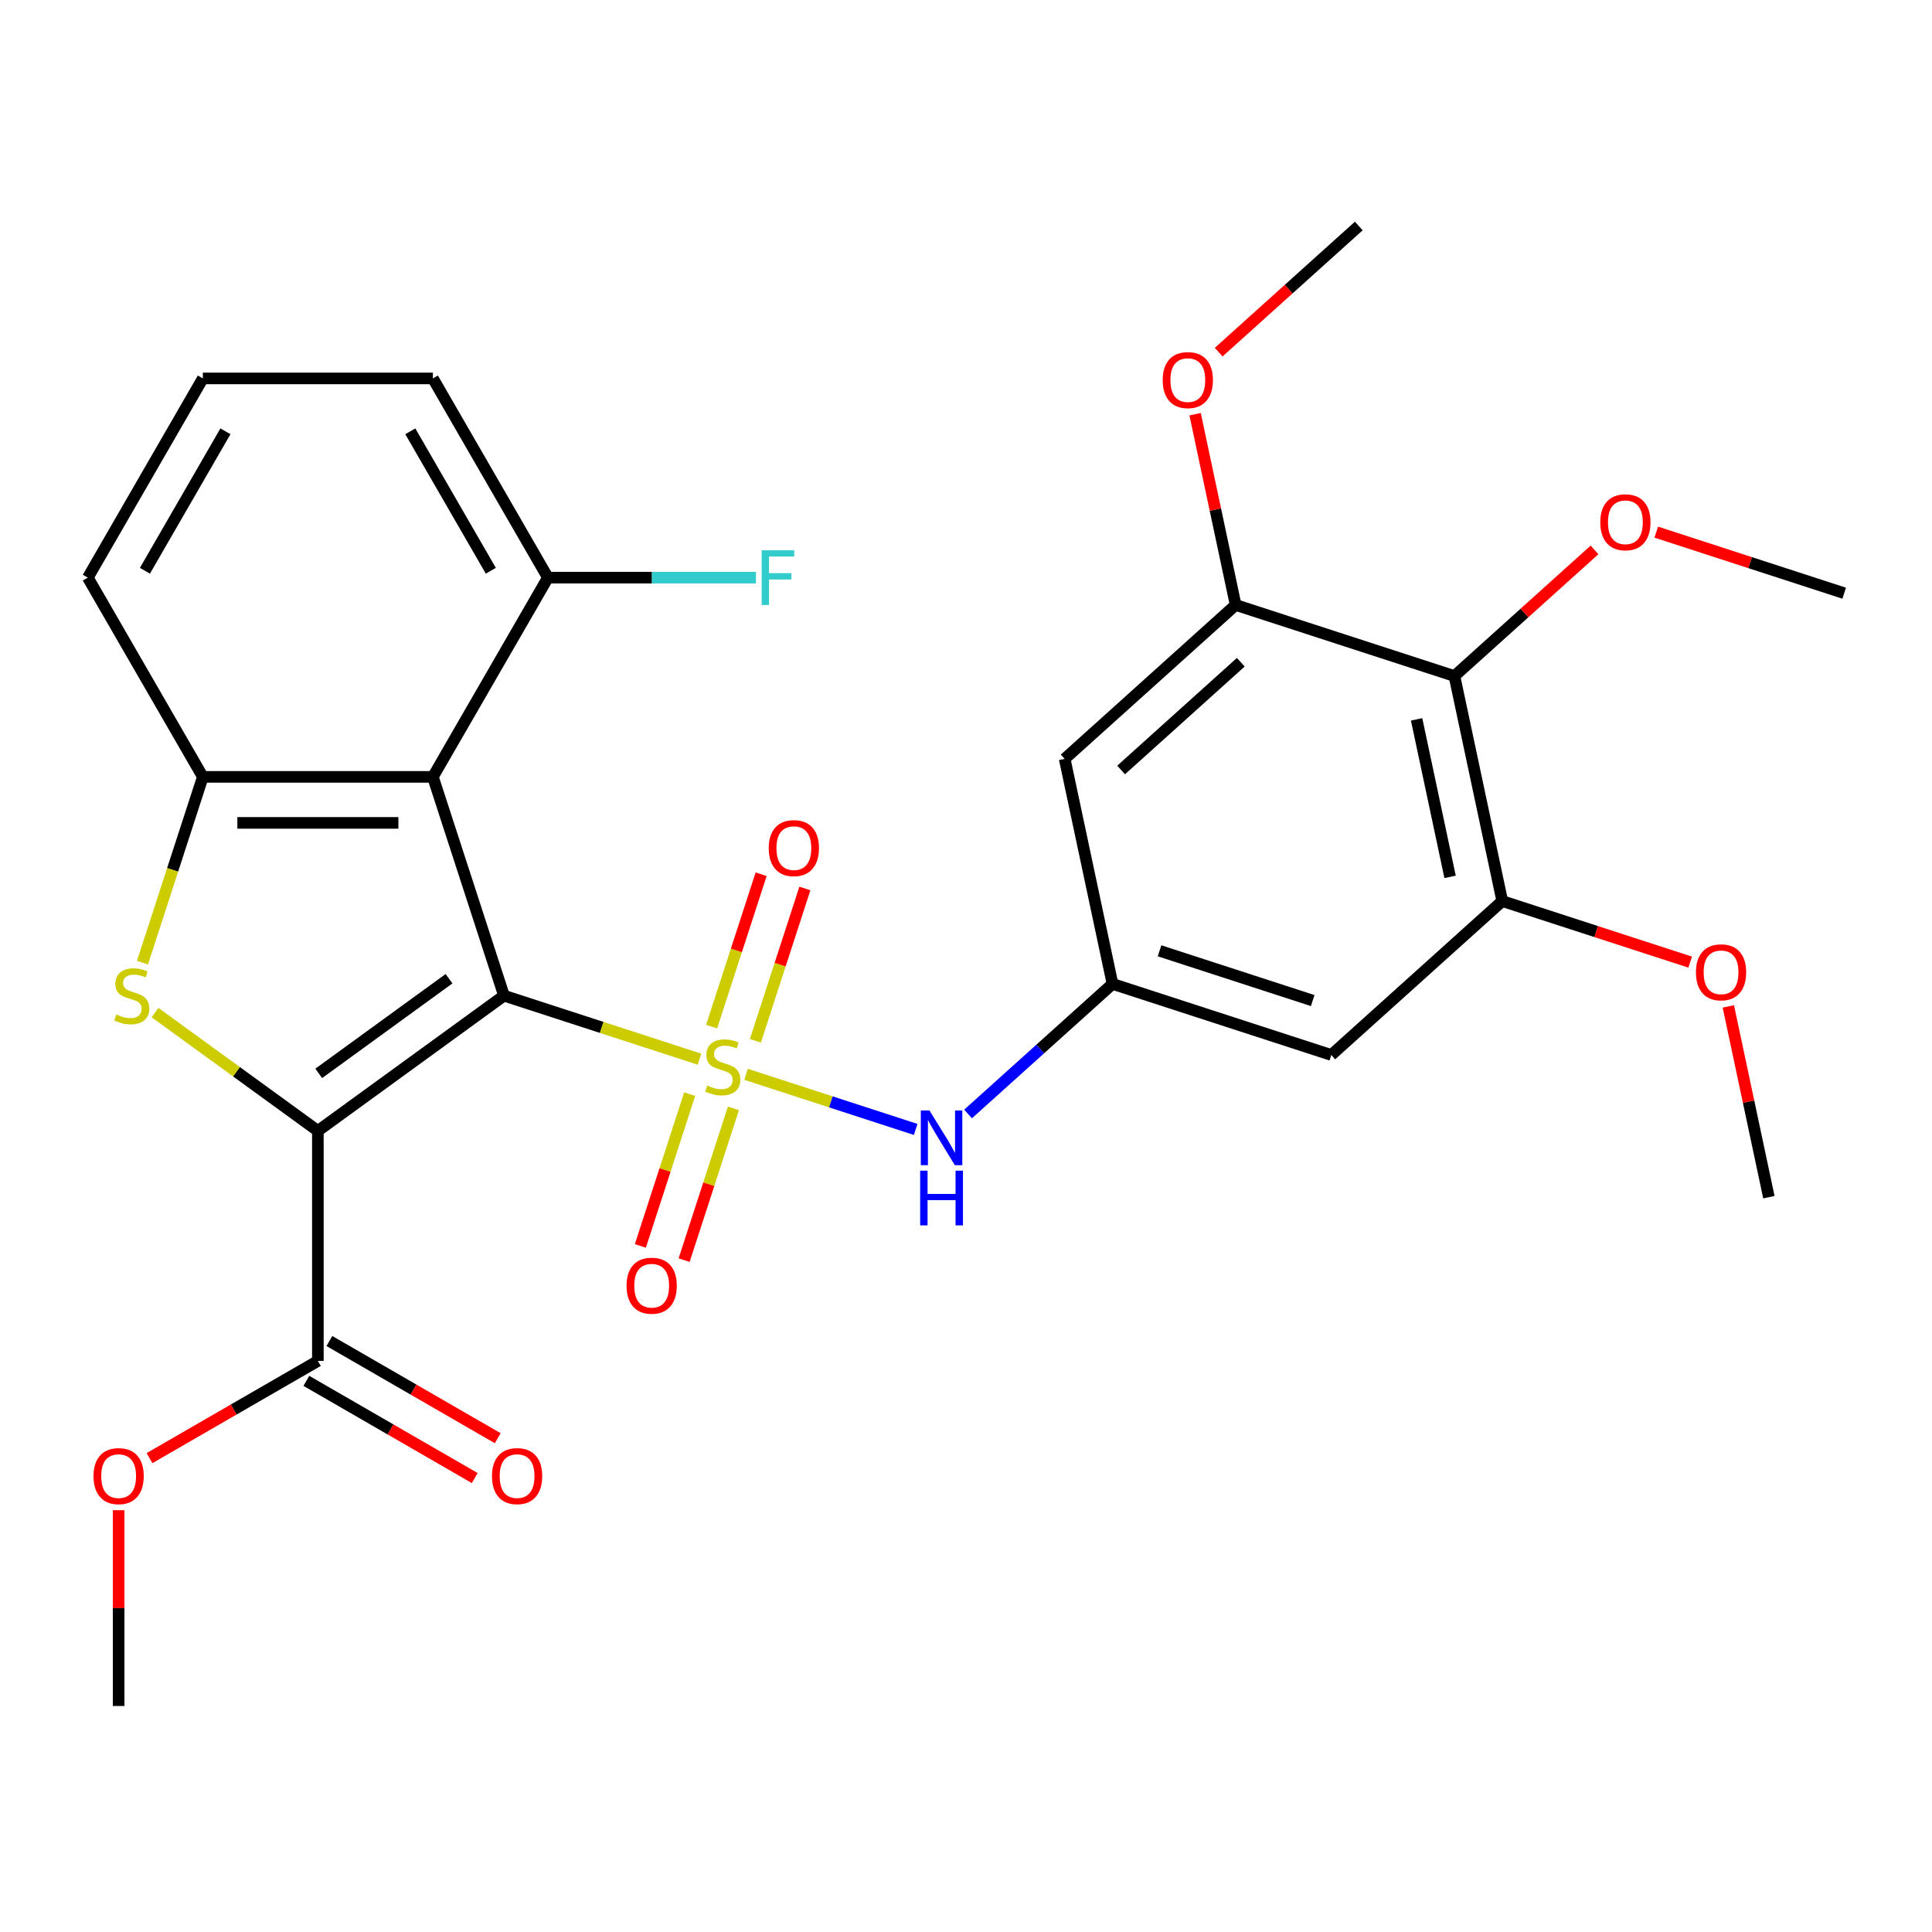 <?xml version='1.0' encoding='iso-8859-1'?>
<svg version='1.1' baseProfile='full'
              xmlns='http://www.w3.org/2000/svg'
                      xmlns:rdkit='http://www.rdkit.org/xml'
                      xmlns:xlink='http://www.w3.org/1999/xlink'
                  xml:space='preserve'
width='1000px' height='1000px' viewBox='0 0 1000 1000'>
<!-- END OF HEADER -->
<rect style='opacity:1.0;fill:#FFFFFF;stroke:none' width='1000' height='1000' x='0' y='0'> </rect>
<path class='bond-0' d='M 260.859,515.352 L 311.453,531.791' style='fill:none;fill-rule:evenodd;stroke:#000000;stroke-width:6px;stroke-linecap:butt;stroke-linejoin:miter;stroke-opacity:1' />
<path class='bond-0' d='M 311.453,531.791 L 362.047,548.23' style='fill:none;fill-rule:evenodd;stroke:#CCCC00;stroke-width:6px;stroke-linecap:butt;stroke-linejoin:miter;stroke-opacity:1' />
<path class='bond-1' d='M 260.859,515.352 L 164.527,585.342' style='fill:none;fill-rule:evenodd;stroke:#000000;stroke-width:6px;stroke-linecap:butt;stroke-linejoin:miter;stroke-opacity:1' />
<path class='bond-1' d='M 232.411,506.585 L 164.979,555.577' style='fill:none;fill-rule:evenodd;stroke:#000000;stroke-width:6px;stroke-linecap:butt;stroke-linejoin:miter;stroke-opacity:1' />
<path class='bond-3' d='M 260.859,515.352 L 224.063,402.108' style='fill:none;fill-rule:evenodd;stroke:#000000;stroke-width:6px;stroke-linecap:butt;stroke-linejoin:miter;stroke-opacity:1' />
<path class='bond-5' d='M 386.16,556.065 L 430.054,570.327' style='fill:none;fill-rule:evenodd;stroke:#CCCC00;stroke-width:6px;stroke-linecap:butt;stroke-linejoin:miter;stroke-opacity:1' />
<path class='bond-5' d='M 430.054,570.327 L 473.948,584.589' style='fill:none;fill-rule:evenodd;stroke:#0000FF;stroke-width:6px;stroke-linecap:butt;stroke-linejoin:miter;stroke-opacity:1' />
<path class='bond-11' d='M 356.977,566.325 L 344.214,605.605' style='fill:none;fill-rule:evenodd;stroke:#CCCC00;stroke-width:6px;stroke-linecap:butt;stroke-linejoin:miter;stroke-opacity:1' />
<path class='bond-11' d='M 344.214,605.605 L 331.451,644.886' style='fill:none;fill-rule:evenodd;stroke:#FF0000;stroke-width:6px;stroke-linecap:butt;stroke-linejoin:miter;stroke-opacity:1' />
<path class='bond-11' d='M 379.626,573.684 L 366.863,612.965' style='fill:none;fill-rule:evenodd;stroke:#CCCC00;stroke-width:6px;stroke-linecap:butt;stroke-linejoin:miter;stroke-opacity:1' />
<path class='bond-11' d='M 366.863,612.965 L 354.1,652.245' style='fill:none;fill-rule:evenodd;stroke:#FF0000;stroke-width:6px;stroke-linecap:butt;stroke-linejoin:miter;stroke-opacity:1' />
<path class='bond-12' d='M 390.983,538.731 L 403.795,499.3' style='fill:none;fill-rule:evenodd;stroke:#CCCC00;stroke-width:6px;stroke-linecap:butt;stroke-linejoin:miter;stroke-opacity:1' />
<path class='bond-12' d='M 403.795,499.3 L 416.606,459.87' style='fill:none;fill-rule:evenodd;stroke:#FF0000;stroke-width:6px;stroke-linecap:butt;stroke-linejoin:miter;stroke-opacity:1' />
<path class='bond-12' d='M 368.334,531.372 L 381.146,491.941' style='fill:none;fill-rule:evenodd;stroke:#CCCC00;stroke-width:6px;stroke-linecap:butt;stroke-linejoin:miter;stroke-opacity:1' />
<path class='bond-12' d='M 381.146,491.941 L 393.957,452.511' style='fill:none;fill-rule:evenodd;stroke:#FF0000;stroke-width:6px;stroke-linecap:butt;stroke-linejoin:miter;stroke-opacity:1' />
<path class='bond-2' d='M 164.527,585.342 L 122.39,554.727' style='fill:none;fill-rule:evenodd;stroke:#000000;stroke-width:6px;stroke-linecap:butt;stroke-linejoin:miter;stroke-opacity:1' />
<path class='bond-2' d='M 122.39,554.727 L 80.252,524.112' style='fill:none;fill-rule:evenodd;stroke:#CCCC00;stroke-width:6px;stroke-linecap:butt;stroke-linejoin:miter;stroke-opacity:1' />
<path class='bond-6' d='M 164.527,585.342 L 164.527,704.414' style='fill:none;fill-rule:evenodd;stroke:#000000;stroke-width:6px;stroke-linecap:butt;stroke-linejoin:miter;stroke-opacity:1' />
<path class='bond-29' d='M 73.751,498.256 L 89.371,450.182' style='fill:none;fill-rule:evenodd;stroke:#CCCC00;stroke-width:6px;stroke-linecap:butt;stroke-linejoin:miter;stroke-opacity:1' />
<path class='bond-29' d='M 89.371,450.182 L 104.991,402.108' style='fill:none;fill-rule:evenodd;stroke:#000000;stroke-width:6px;stroke-linecap:butt;stroke-linejoin:miter;stroke-opacity:1' />
<path class='bond-4' d='M 224.063,402.108 L 104.991,402.108' style='fill:none;fill-rule:evenodd;stroke:#000000;stroke-width:6px;stroke-linecap:butt;stroke-linejoin:miter;stroke-opacity:1' />
<path class='bond-4' d='M 206.202,425.922 L 122.852,425.922' style='fill:none;fill-rule:evenodd;stroke:#000000;stroke-width:6px;stroke-linecap:butt;stroke-linejoin:miter;stroke-opacity:1' />
<path class='bond-15' d='M 224.063,402.108 L 283.6,298.988' style='fill:none;fill-rule:evenodd;stroke:#000000;stroke-width:6px;stroke-linecap:butt;stroke-linejoin:miter;stroke-opacity:1' />
<path class='bond-22' d='M 104.991,402.108 L 45.455,298.988' style='fill:none;fill-rule:evenodd;stroke:#000000;stroke-width:6px;stroke-linecap:butt;stroke-linejoin:miter;stroke-opacity:1' />
<path class='bond-10' d='M 501.065,576.593 L 538.451,542.93' style='fill:none;fill-rule:evenodd;stroke:#0000FF;stroke-width:6px;stroke-linecap:butt;stroke-linejoin:miter;stroke-opacity:1' />
<path class='bond-10' d='M 538.451,542.93 L 575.836,509.268' style='fill:none;fill-rule:evenodd;stroke:#000000;stroke-width:6px;stroke-linecap:butt;stroke-linejoin:miter;stroke-opacity:1' />
<path class='bond-16' d='M 158.573,714.726 L 202.145,739.882' style='fill:none;fill-rule:evenodd;stroke:#000000;stroke-width:6px;stroke-linecap:butt;stroke-linejoin:miter;stroke-opacity:1' />
<path class='bond-16' d='M 202.145,739.882 L 245.716,765.038' style='fill:none;fill-rule:evenodd;stroke:#FF0000;stroke-width:6px;stroke-linecap:butt;stroke-linejoin:miter;stroke-opacity:1' />
<path class='bond-16' d='M 170.481,694.102 L 214.052,719.258' style='fill:none;fill-rule:evenodd;stroke:#000000;stroke-width:6px;stroke-linecap:butt;stroke-linejoin:miter;stroke-opacity:1' />
<path class='bond-16' d='M 214.052,719.258 L 257.624,744.414' style='fill:none;fill-rule:evenodd;stroke:#FF0000;stroke-width:6px;stroke-linecap:butt;stroke-linejoin:miter;stroke-opacity:1' />
<path class='bond-18' d='M 164.527,704.414 L 120.956,729.57' style='fill:none;fill-rule:evenodd;stroke:#000000;stroke-width:6px;stroke-linecap:butt;stroke-linejoin:miter;stroke-opacity:1' />
<path class='bond-18' d='M 120.956,729.57 L 77.384,754.726' style='fill:none;fill-rule:evenodd;stroke:#FF0000;stroke-width:6px;stroke-linecap:butt;stroke-linejoin:miter;stroke-opacity:1' />
<path class='bond-7' d='M 752.813,349.918 L 777.569,466.389' style='fill:none;fill-rule:evenodd;stroke:#000000;stroke-width:6px;stroke-linecap:butt;stroke-linejoin:miter;stroke-opacity:1' />
<path class='bond-7' d='M 733.232,372.34 L 750.562,453.869' style='fill:none;fill-rule:evenodd;stroke:#000000;stroke-width:6px;stroke-linecap:butt;stroke-linejoin:miter;stroke-opacity:1' />
<path class='bond-17' d='M 752.813,349.918 L 789.068,317.273' style='fill:none;fill-rule:evenodd;stroke:#000000;stroke-width:6px;stroke-linecap:butt;stroke-linejoin:miter;stroke-opacity:1' />
<path class='bond-17' d='M 789.068,317.273 L 825.324,284.629' style='fill:none;fill-rule:evenodd;stroke:#FF0000;stroke-width:6px;stroke-linecap:butt;stroke-linejoin:miter;stroke-opacity:1' />
<path class='bond-31' d='M 752.813,349.918 L 639.568,313.123' style='fill:none;fill-rule:evenodd;stroke:#000000;stroke-width:6px;stroke-linecap:butt;stroke-linejoin:miter;stroke-opacity:1' />
<path class='bond-8' d='M 639.568,313.123 L 551.08,392.798' style='fill:none;fill-rule:evenodd;stroke:#000000;stroke-width:6px;stroke-linecap:butt;stroke-linejoin:miter;stroke-opacity:1' />
<path class='bond-8' d='M 642.23,342.772 L 580.288,398.544' style='fill:none;fill-rule:evenodd;stroke:#000000;stroke-width:6px;stroke-linecap:butt;stroke-linejoin:miter;stroke-opacity:1' />
<path class='bond-19' d='M 639.568,313.123 L 629.075,263.756' style='fill:none;fill-rule:evenodd;stroke:#000000;stroke-width:6px;stroke-linecap:butt;stroke-linejoin:miter;stroke-opacity:1' />
<path class='bond-19' d='M 629.075,263.756 L 618.581,214.389' style='fill:none;fill-rule:evenodd;stroke:#FF0000;stroke-width:6px;stroke-linecap:butt;stroke-linejoin:miter;stroke-opacity:1' />
<path class='bond-9' d='M 777.569,466.389 L 689.081,546.064' style='fill:none;fill-rule:evenodd;stroke:#000000;stroke-width:6px;stroke-linecap:butt;stroke-linejoin:miter;stroke-opacity:1' />
<path class='bond-20' d='M 777.569,466.389 L 826.203,482.191' style='fill:none;fill-rule:evenodd;stroke:#000000;stroke-width:6px;stroke-linecap:butt;stroke-linejoin:miter;stroke-opacity:1' />
<path class='bond-20' d='M 826.203,482.191 L 874.837,497.993' style='fill:none;fill-rule:evenodd;stroke:#FF0000;stroke-width:6px;stroke-linecap:butt;stroke-linejoin:miter;stroke-opacity:1' />
<path class='bond-13' d='M 575.836,509.268 L 551.08,392.798' style='fill:none;fill-rule:evenodd;stroke:#000000;stroke-width:6px;stroke-linecap:butt;stroke-linejoin:miter;stroke-opacity:1' />
<path class='bond-14' d='M 575.836,509.268 L 689.081,546.064' style='fill:none;fill-rule:evenodd;stroke:#000000;stroke-width:6px;stroke-linecap:butt;stroke-linejoin:miter;stroke-opacity:1' />
<path class='bond-14' d='M 600.182,492.139 L 679.453,517.895' style='fill:none;fill-rule:evenodd;stroke:#000000;stroke-width:6px;stroke-linecap:butt;stroke-linejoin:miter;stroke-opacity:1' />
<path class='bond-21' d='M 283.6,298.988 L 337.437,298.988' style='fill:none;fill-rule:evenodd;stroke:#000000;stroke-width:6px;stroke-linecap:butt;stroke-linejoin:miter;stroke-opacity:1' />
<path class='bond-21' d='M 337.437,298.988 L 391.275,298.988' style='fill:none;fill-rule:evenodd;stroke:#33CCCC;stroke-width:6px;stroke-linecap:butt;stroke-linejoin:miter;stroke-opacity:1' />
<path class='bond-24' d='M 283.6,298.988 L 224.063,195.868' style='fill:none;fill-rule:evenodd;stroke:#000000;stroke-width:6px;stroke-linecap:butt;stroke-linejoin:miter;stroke-opacity:1' />
<path class='bond-24' d='M 254.045,295.427 L 212.37,223.243' style='fill:none;fill-rule:evenodd;stroke:#000000;stroke-width:6px;stroke-linecap:butt;stroke-linejoin:miter;stroke-opacity:1' />
<path class='bond-25' d='M 857.278,275.434 L 905.912,291.236' style='fill:none;fill-rule:evenodd;stroke:#FF0000;stroke-width:6px;stroke-linecap:butt;stroke-linejoin:miter;stroke-opacity:1' />
<path class='bond-25' d='M 905.912,291.236 L 954.545,307.038' style='fill:none;fill-rule:evenodd;stroke:#000000;stroke-width:6px;stroke-linecap:butt;stroke-linejoin:miter;stroke-opacity:1' />
<path class='bond-26' d='M 61.407,781.687 L 61.407,832.355' style='fill:none;fill-rule:evenodd;stroke:#FF0000;stroke-width:6px;stroke-linecap:butt;stroke-linejoin:miter;stroke-opacity:1' />
<path class='bond-26' d='M 61.407,832.355 L 61.407,883.023' style='fill:none;fill-rule:evenodd;stroke:#000000;stroke-width:6px;stroke-linecap:butt;stroke-linejoin:miter;stroke-opacity:1' />
<path class='bond-27' d='M 630.788,182.267 L 667.044,149.622' style='fill:none;fill-rule:evenodd;stroke:#FF0000;stroke-width:6px;stroke-linecap:butt;stroke-linejoin:miter;stroke-opacity:1' />
<path class='bond-27' d='M 667.044,149.622 L 703.299,116.977' style='fill:none;fill-rule:evenodd;stroke:#000000;stroke-width:6px;stroke-linecap:butt;stroke-linejoin:miter;stroke-opacity:1' />
<path class='bond-28' d='M 894.584,520.921 L 905.077,570.288' style='fill:none;fill-rule:evenodd;stroke:#FF0000;stroke-width:6px;stroke-linecap:butt;stroke-linejoin:miter;stroke-opacity:1' />
<path class='bond-28' d='M 905.077,570.288 L 915.57,619.655' style='fill:none;fill-rule:evenodd;stroke:#000000;stroke-width:6px;stroke-linecap:butt;stroke-linejoin:miter;stroke-opacity:1' />
<path class='bond-30' d='M 45.455,298.988 L 104.991,195.868' style='fill:none;fill-rule:evenodd;stroke:#000000;stroke-width:6px;stroke-linecap:butt;stroke-linejoin:miter;stroke-opacity:1' />
<path class='bond-30' d='M 75.009,295.427 L 116.684,223.243' style='fill:none;fill-rule:evenodd;stroke:#000000;stroke-width:6px;stroke-linecap:butt;stroke-linejoin:miter;stroke-opacity:1' />
<path class='bond-23' d='M 104.991,195.868 L 224.063,195.868' style='fill:none;fill-rule:evenodd;stroke:#000000;stroke-width:6px;stroke-linecap:butt;stroke-linejoin:miter;stroke-opacity:1' />
<path  class='atom-1' d='M 366.103 561.868
Q 366.423 561.988, 367.743 562.548
Q 369.063 563.108, 370.503 563.468
Q 371.983 563.788, 373.423 563.788
Q 376.103 563.788, 377.663 562.508
Q 379.223 561.188, 379.223 558.908
Q 379.223 557.348, 378.423 556.388
Q 377.663 555.428, 376.463 554.908
Q 375.263 554.388, 373.263 553.788
Q 370.743 553.028, 369.223 552.308
Q 367.743 551.588, 366.663 550.068
Q 365.623 548.548, 365.623 545.988
Q 365.623 542.428, 368.023 540.228
Q 370.463 538.028, 375.263 538.028
Q 378.543 538.028, 382.263 539.588
L 381.343 542.668
Q 377.943 541.268, 375.383 541.268
Q 372.623 541.268, 371.103 542.428
Q 369.583 543.548, 369.623 545.508
Q 369.623 547.028, 370.383 547.948
Q 371.183 548.868, 372.303 549.388
Q 373.463 549.908, 375.383 550.508
Q 377.943 551.308, 379.463 552.108
Q 380.983 552.908, 382.063 554.548
Q 383.183 556.148, 383.183 558.908
Q 383.183 562.828, 380.543 564.948
Q 377.943 567.028, 373.583 567.028
Q 371.063 567.028, 369.143 566.468
Q 367.263 565.948, 365.023 565.028
L 366.103 561.868
' fill='#CCCC00'/>
<path  class='atom-3' d='M 60.195 525.072
Q 60.515 525.192, 61.835 525.752
Q 63.155 526.312, 64.595 526.672
Q 66.075 526.992, 67.515 526.992
Q 70.195 526.992, 71.755 525.712
Q 73.315 524.392, 73.315 522.112
Q 73.315 520.552, 72.515 519.592
Q 71.755 518.632, 70.555 518.112
Q 69.355 517.592, 67.355 516.992
Q 64.835 516.232, 63.315 515.512
Q 61.835 514.792, 60.755 513.272
Q 59.715 511.752, 59.715 509.192
Q 59.715 505.632, 62.115 503.432
Q 64.555 501.232, 69.355 501.232
Q 72.635 501.232, 76.355 502.792
L 75.435 505.872
Q 72.035 504.472, 69.475 504.472
Q 66.715 504.472, 65.195 505.632
Q 63.675 506.752, 63.715 508.712
Q 63.715 510.232, 64.475 511.152
Q 65.275 512.072, 66.395 512.592
Q 67.555 513.112, 69.475 513.712
Q 72.035 514.512, 73.555 515.312
Q 75.075 516.112, 76.155 517.752
Q 77.275 519.352, 77.275 522.112
Q 77.275 526.032, 74.635 528.152
Q 72.035 530.232, 67.675 530.232
Q 65.155 530.232, 63.235 529.672
Q 61.355 529.152, 59.115 528.232
L 60.195 525.072
' fill='#CCCC00'/>
<path  class='atom-6' d='M 481.088 574.783
L 490.368 589.783
Q 491.288 591.263, 492.768 593.943
Q 494.248 596.623, 494.328 596.783
L 494.328 574.783
L 498.088 574.783
L 498.088 603.103
L 494.208 603.103
L 484.248 586.703
Q 483.088 584.783, 481.848 582.583
Q 480.648 580.383, 480.288 579.703
L 480.288 603.103
L 476.608 603.103
L 476.608 574.783
L 481.088 574.783
' fill='#0000FF'/>
<path  class='atom-6' d='M 476.268 605.935
L 480.108 605.935
L 480.108 617.975
L 494.588 617.975
L 494.588 605.935
L 498.428 605.935
L 498.428 634.255
L 494.588 634.255
L 494.588 621.175
L 480.108 621.175
L 480.108 634.255
L 476.268 634.255
L 476.268 605.935
' fill='#0000FF'/>
<path  class='atom-12' d='M 324.308 665.473
Q 324.308 658.673, 327.668 654.873
Q 331.028 651.073, 337.308 651.073
Q 343.588 651.073, 346.948 654.873
Q 350.308 658.673, 350.308 665.473
Q 350.308 672.353, 346.908 676.273
Q 343.508 680.153, 337.308 680.153
Q 331.068 680.153, 327.668 676.273
Q 324.308 672.393, 324.308 665.473
M 337.308 676.953
Q 341.628 676.953, 343.948 674.073
Q 346.308 671.153, 346.308 665.473
Q 346.308 659.913, 343.948 657.113
Q 341.628 654.273, 337.308 654.273
Q 332.988 654.273, 330.628 657.073
Q 328.308 659.873, 328.308 665.473
Q 328.308 671.193, 330.628 674.073
Q 332.988 676.953, 337.308 676.953
' fill='#FF0000'/>
<path  class='atom-13' d='M 397.899 438.983
Q 397.899 432.183, 401.259 428.383
Q 404.619 424.583, 410.899 424.583
Q 417.179 424.583, 420.539 428.383
Q 423.899 432.183, 423.899 438.983
Q 423.899 445.863, 420.499 449.783
Q 417.099 453.663, 410.899 453.663
Q 404.659 453.663, 401.259 449.783
Q 397.899 445.903, 397.899 438.983
M 410.899 450.463
Q 415.219 450.463, 417.539 447.583
Q 419.899 444.663, 419.899 438.983
Q 419.899 433.423, 417.539 430.623
Q 415.219 427.783, 410.899 427.783
Q 406.579 427.783, 404.219 430.583
Q 401.899 433.383, 401.899 438.983
Q 401.899 444.703, 404.219 447.583
Q 406.579 450.463, 410.899 450.463
' fill='#FF0000'/>
<path  class='atom-17' d='M 254.647 764.03
Q 254.647 757.23, 258.007 753.43
Q 261.367 749.63, 267.647 749.63
Q 273.927 749.63, 277.287 753.43
Q 280.647 757.23, 280.647 764.03
Q 280.647 770.91, 277.247 774.83
Q 273.847 778.71, 267.647 778.71
Q 261.407 778.71, 258.007 774.83
Q 254.647 770.95, 254.647 764.03
M 267.647 775.51
Q 271.967 775.51, 274.287 772.63
Q 276.647 769.71, 276.647 764.03
Q 276.647 758.47, 274.287 755.67
Q 271.967 752.83, 267.647 752.83
Q 263.327 752.83, 260.967 755.63
Q 258.647 758.43, 258.647 764.03
Q 258.647 769.75, 260.967 772.63
Q 263.327 775.51, 267.647 775.51
' fill='#FF0000'/>
<path  class='atom-18' d='M 828.301 270.323
Q 828.301 263.523, 831.661 259.723
Q 835.021 255.923, 841.301 255.923
Q 847.581 255.923, 850.941 259.723
Q 854.301 263.523, 854.301 270.323
Q 854.301 277.203, 850.901 281.123
Q 847.501 285.003, 841.301 285.003
Q 835.061 285.003, 831.661 281.123
Q 828.301 277.243, 828.301 270.323
M 841.301 281.803
Q 845.621 281.803, 847.941 278.923
Q 850.301 276.003, 850.301 270.323
Q 850.301 264.763, 847.941 261.963
Q 845.621 259.123, 841.301 259.123
Q 836.981 259.123, 834.621 261.923
Q 832.301 264.723, 832.301 270.323
Q 832.301 276.043, 834.621 278.923
Q 836.981 281.803, 841.301 281.803
' fill='#FF0000'/>
<path  class='atom-19' d='M 48.407 764.03
Q 48.407 757.23, 51.767 753.43
Q 55.127 749.63, 61.407 749.63
Q 67.687 749.63, 71.047 753.43
Q 74.407 757.23, 74.407 764.03
Q 74.407 770.91, 71.007 774.83
Q 67.607 778.71, 61.407 778.71
Q 55.167 778.71, 51.767 774.83
Q 48.407 770.95, 48.407 764.03
M 61.407 775.51
Q 65.727 775.51, 68.047 772.63
Q 70.407 769.71, 70.407 764.03
Q 70.407 758.47, 68.047 755.67
Q 65.727 752.83, 61.407 752.83
Q 57.087 752.83, 54.727 755.63
Q 52.407 758.43, 52.407 764.03
Q 52.407 769.75, 54.727 772.63
Q 57.087 775.51, 61.407 775.51
' fill='#FF0000'/>
<path  class='atom-20' d='M 601.811 196.732
Q 601.811 189.932, 605.171 186.132
Q 608.531 182.332, 614.811 182.332
Q 621.091 182.332, 624.451 186.132
Q 627.811 189.932, 627.811 196.732
Q 627.811 203.612, 624.411 207.532
Q 621.011 211.412, 614.811 211.412
Q 608.571 211.412, 605.171 207.532
Q 601.811 203.652, 601.811 196.732
M 614.811 208.212
Q 619.131 208.212, 621.451 205.332
Q 623.811 202.412, 623.811 196.732
Q 623.811 191.172, 621.451 188.372
Q 619.131 185.532, 614.811 185.532
Q 610.491 185.532, 608.131 188.332
Q 605.811 191.132, 605.811 196.732
Q 605.811 202.452, 608.131 205.332
Q 610.491 208.212, 614.811 208.212
' fill='#FF0000'/>
<path  class='atom-21' d='M 877.814 503.264
Q 877.814 496.464, 881.174 492.664
Q 884.534 488.864, 890.814 488.864
Q 897.094 488.864, 900.454 492.664
Q 903.814 496.464, 903.814 503.264
Q 903.814 510.144, 900.414 514.064
Q 897.014 517.944, 890.814 517.944
Q 884.574 517.944, 881.174 514.064
Q 877.814 510.184, 877.814 503.264
M 890.814 514.744
Q 895.134 514.744, 897.454 511.864
Q 899.814 508.944, 899.814 503.264
Q 899.814 497.704, 897.454 494.904
Q 895.134 492.064, 890.814 492.064
Q 886.494 492.064, 884.134 494.864
Q 881.814 497.664, 881.814 503.264
Q 881.814 508.984, 884.134 511.864
Q 886.494 514.744, 890.814 514.744
' fill='#FF0000'/>
<path  class='atom-22' d='M 394.252 284.828
L 411.092 284.828
L 411.092 288.068
L 398.052 288.068
L 398.052 296.668
L 409.652 296.668
L 409.652 299.948
L 398.052 299.948
L 398.052 313.148
L 394.252 313.148
L 394.252 284.828
' fill='#33CCCC'/>
</svg>

